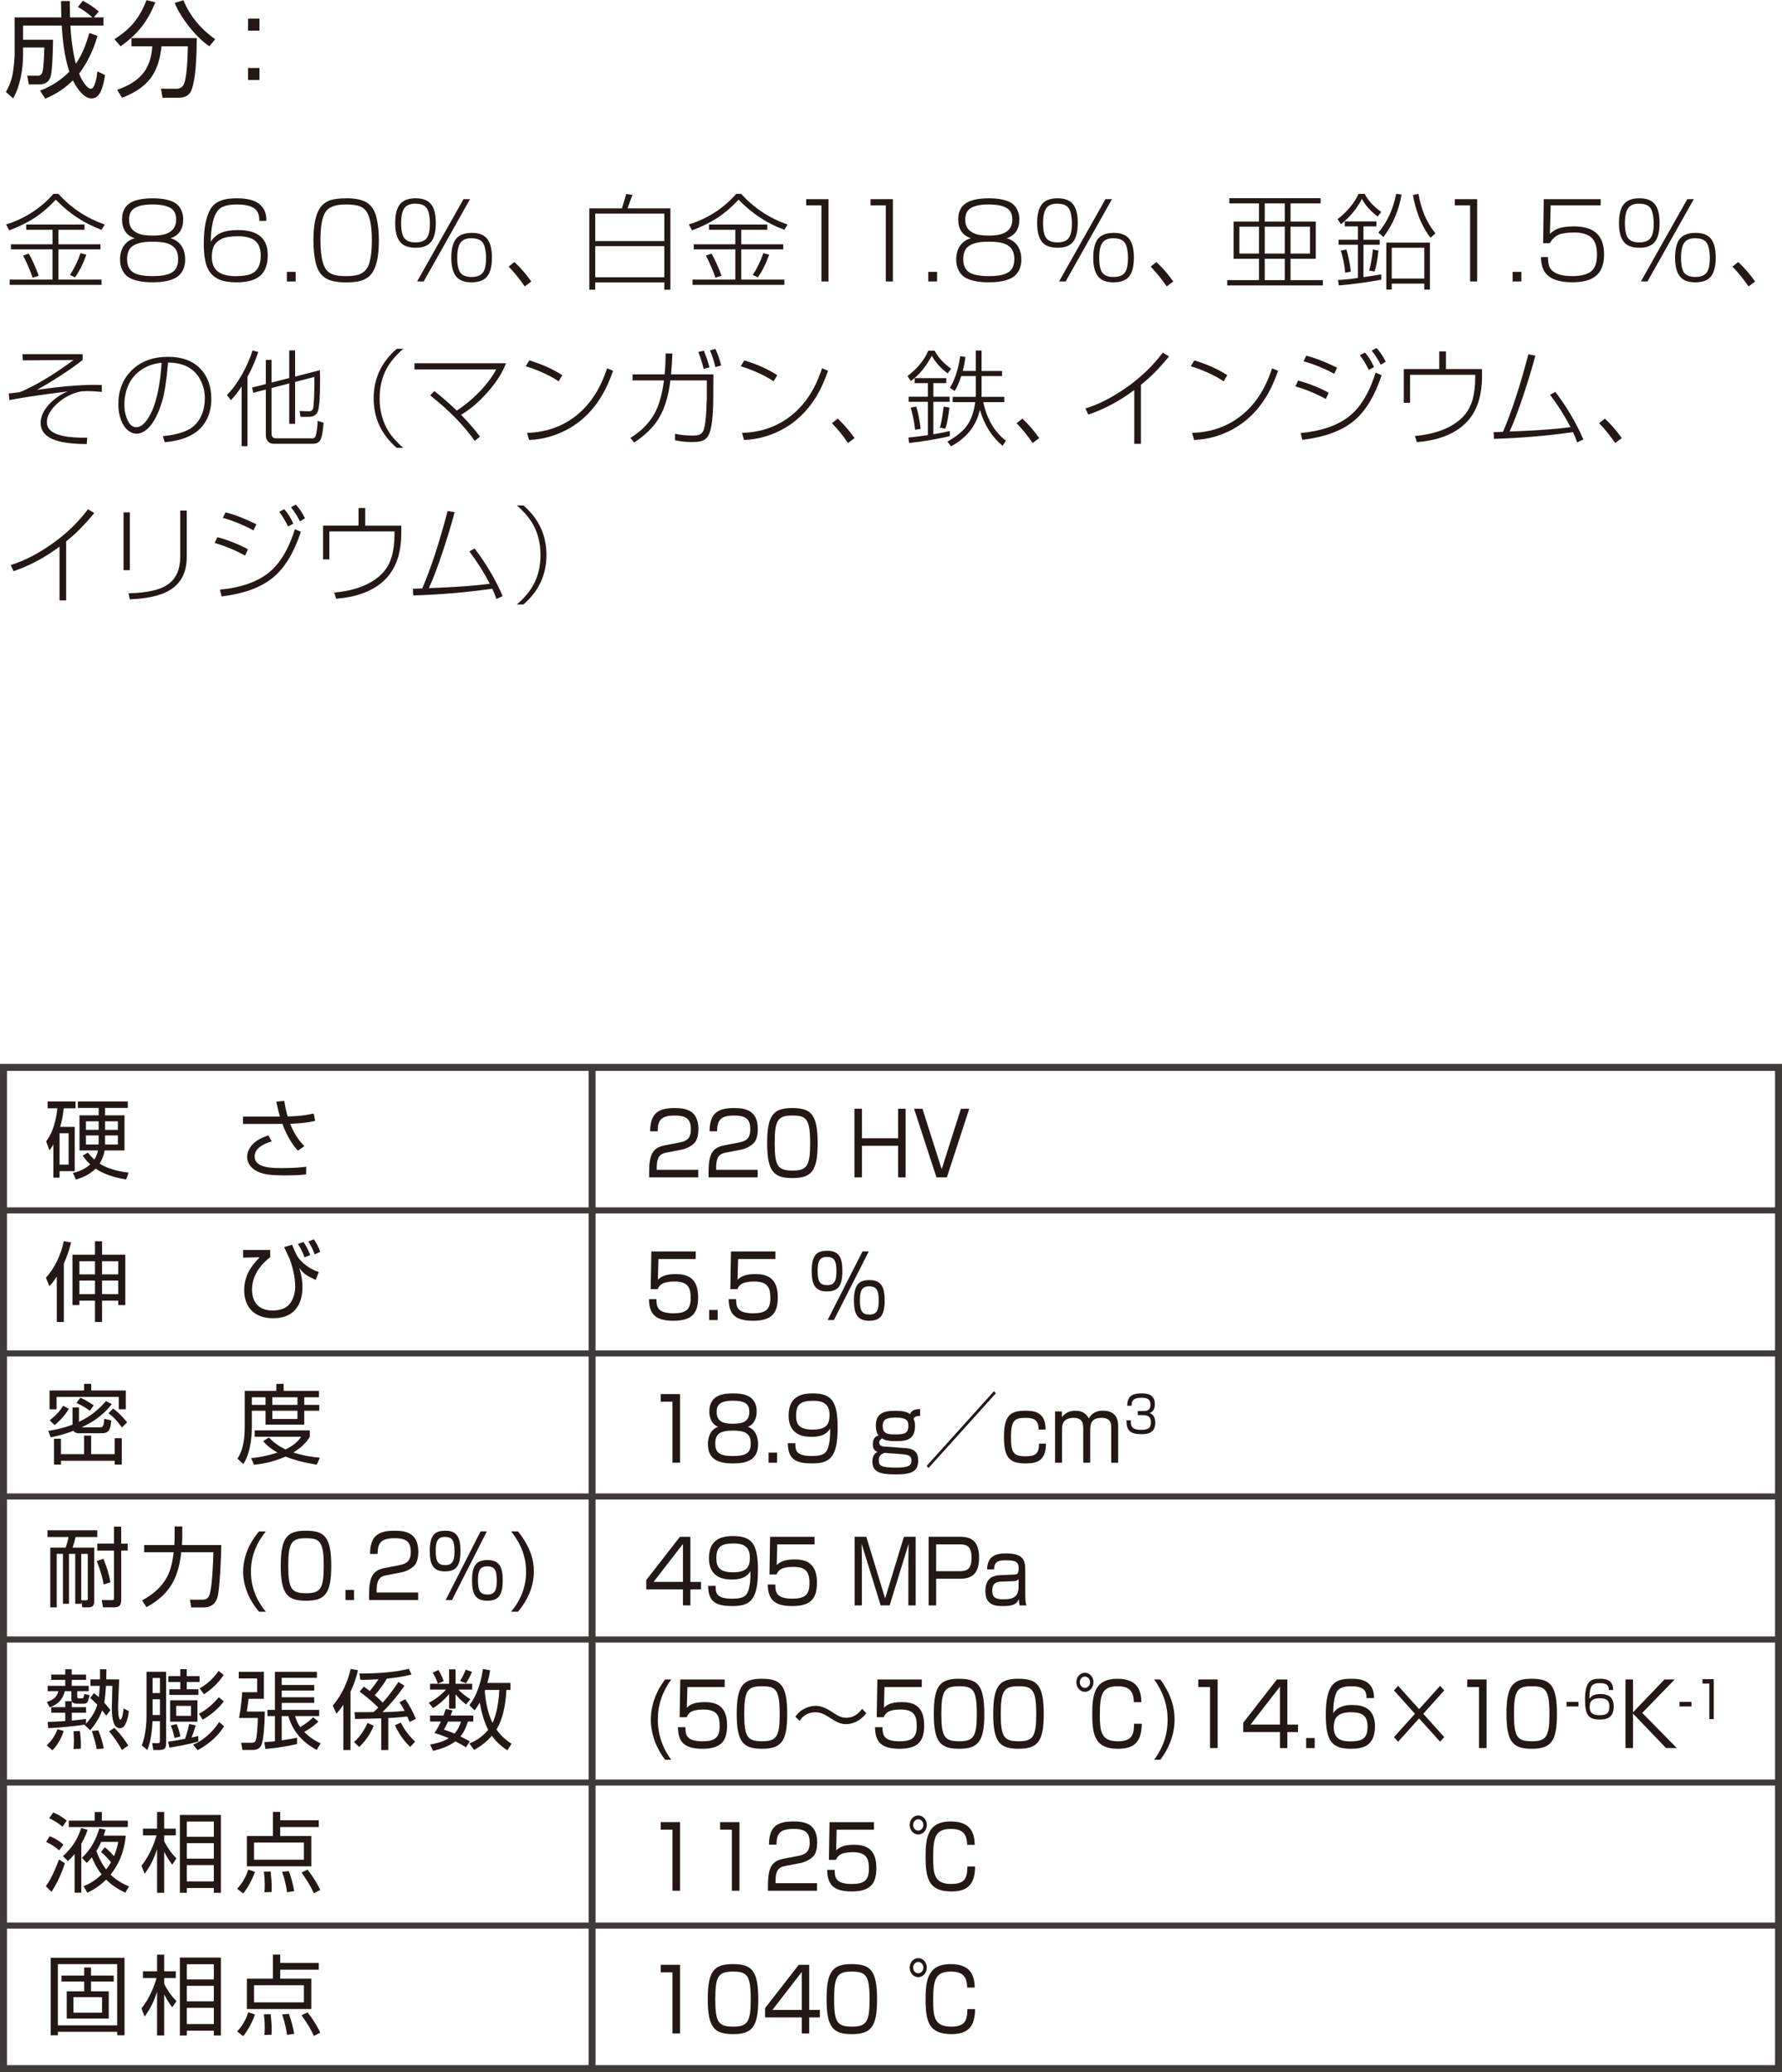 <?xml version="1.0" encoding="UTF-8"?><svg id="metal-ceramic_01.html_pro_04" xmlns="http://www.w3.org/2000/svg" viewBox="0 0 102.447 119.1"><defs><style>.cls-1{stroke-width:.35px;}.cls-1,.cls-2{fill:none;stroke:#3e3a39;}.cls-2{stroke-width:.4px;}.cls-3{fill:#231815;}</style></defs><path class="cls-3" d="m38.376,66.231c-.337.065-.621.136-.621.886v.115h2.386v.436h-2.822v-.285c0-1.071.22-1.427.922-1.562l.811-.155c.418-.08.666-.23.666-.761,0-.535-.207-.791-.909-.791-.783,0-.995.24-.999.906h-.433c.009-.971.396-1.337,1.391-1.337.572,0,1.382.07,1.382,1.201,0,.19-.022.591-.225.801-.167.176-.437.331-.747.391l-.801.155Z"/><path class="cls-3" d="m41.792,66.231c-.338.065-.621.136-.621.886v.115h2.386v.436h-2.823v-.285c0-1.071.221-1.427.923-1.562l.811-.155c.418-.08.666-.23.666-.761,0-.535-.207-.791-.909-.791-.783,0-.995.24-1,.906h-.432c.009-.971.396-1.337,1.391-1.337.572,0,1.382.07,1.382,1.201,0,.19-.022.591-.225.801-.167.176-.437.331-.747.391l-.801.155Z"/><path class="cls-3" d="m45.558,63.683c1.084,0,1.449.381,1.449,2.037,0,1.587-.36,1.987-1.449,1.987-1.071,0-1.454-.37-1.454-2.012,0-1.632.374-2.013,1.454-2.013Zm-1.022,2.022c0,1.347.198,1.571,1.04,1.571.81,0,.999-.27.999-1.557,0-1.401-.211-1.606-1.021-1.606-.833,0-1.018.256-1.018,1.592Z"/><path class="cls-3" d="m51.633,65.851h-2.08v1.816h-.432v-3.943h.432v1.696h2.08v-1.696h.432v3.943h-.432v-1.816Z"/><path class="cls-3" d="m54.437,67.668h-.599l-1.288-3.943h.481l1.107,3.473,1.103-3.473h.481l-1.287,3.943Z"/><path class="cls-3" d="m39.997,71.924v.436h-2.143l-.032,1.191c.126-.12.338-.325,1.018-.325.644,0,1.296.185,1.296,1.331,0,.841-.279,1.352-1.418,1.352-1.107,0-1.391-.445-1.409-1.241h.432c.004.396.009.811.981.811.684,0,.986-.19.986-.871,0-.535-.099-.956-.923-.956-.729,0-.873.216-.972.44h-.405l.036-2.167h2.552Z"/><path class="cls-3" d="m41.26,75.287v.581h-.491v-.581h.491Z"/><path class="cls-3" d="m44.577,71.924v.436h-2.143l-.031,1.191c.126-.12.337-.325,1.017-.325.644,0,1.296.185,1.296,1.331,0,.841-.279,1.352-1.418,1.352-1.107,0-1.391-.445-1.409-1.241h.432c.004.396.009.811.981.811.684,0,.985-.19.985-.871,0-.535-.099-.956-.922-.956-.729,0-.874.216-.973.44h-.405l.036-2.167h2.552Z"/><path class="cls-3" d="m47.569,71.884c.702,0,.859.456.859,1.166,0,.972-.333,1.172-.904,1.172-.703,0-.86-.466-.86-1.172,0-.961.329-1.166.905-1.166Zm-.041.355c-.455,0-.522.346-.522.811,0,.626.144.812.558.812.459,0,.522-.341.522-.812,0-.62-.144-.811-.558-.811Zm2.417-.315l-2.003,3.944h-.365l2.008-3.944h.36Zm.054,1.646c.702,0,.86.461.86,1.172,0,.966-.333,1.166-.905,1.166-.702,0-.86-.461-.86-1.166,0-.961.329-1.172.905-1.172Zm-.041.36c-.455,0-.522.341-.522.812,0,.625.144.811.559.811.459,0,.522-.346.522-.811,0-.626-.144-.812-.558-.812Z"/><path class="cls-3" d="m39.096,80.124v3.944h-.437v-3.509h-.675v-.436h1.112Z"/><path class="cls-3" d="m43.583,83.002c0,.921-.671,1.106-1.44,1.106-.837,0-1.445-.226-1.445-1.111,0-.101,0-.801.589-.991-.36-.135-.508-.516-.508-.876,0-1.001.877-1.046,1.364-1.046.5,0,1.359.055,1.359,1.046,0,.36-.148.741-.509.876.576.186.59.851.59.996Zm-.423-.05c0-.591-.364-.731-1.017-.731-.738,0-1.022.186-1.022.741,0,.525.239.721,1.022.721.81,0,1.017-.221,1.017-.73Zm-1.958-1.787c0,.636.563.661.968.661.536,0,.909-.131.909-.681,0-.426-.211-.641-.936-.641-.801,0-.941.27-.941.66Z"/><path class="cls-3" d="m44.676,83.487v.581h-.491v-.581h.491Z"/><path class="cls-3" d="m45.724,82.947c0,.375,0,.735.945.735.644,0,.824-.146.936-.476.09-.266.131-.65.117-1.101-.13.2-.337.475-1.071.475-.319,0-1.314-.02-1.314-1.226,0-1.182.869-1.271,1.387-1.271,1.107,0,1.431.466,1.431,1.987,0,1.727-.477,2.037-1.472,2.037-.937,0-1.382-.235-1.391-1.161h.432Zm1.967-1.642c0-.791-.653-.796-.945-.796-.725,0-.981.205-.981.855,0,.525.211.801.963.801.837,0,.963-.365.963-.86Z"/><path class="cls-3" d="m52.898,81.375c-.248.011-.311.04-.378.176.049.095.085.165.085.39,0,.767-.441.887-1.08.887-.608,0-.752-.11-.815-.16-.081.06-.162.12-.162.24,0,.165.126.215.252.225l1.269.096c.567.04.716.31.716.715,0,.626-.374.796-1.296.796-.869,0-1.337-.13-1.337-.73,0-.396.198-.516.292-.57-.104-.04-.266-.105-.266-.45,0-.096.022-.421.329-.486-.153-.194-.153-.485-.153-.575,0-.671.41-.846,1.107-.846.297,0,.675.025.851.195.059-.125.14-.29.585-.296v.396Zm-2.021,2.127c-.072-.005-.225.096-.248.12-.094.101-.108.206-.108.301,0,.311.117.426,1,.426.738,0,.877-.131.877-.406,0-.27-.157-.34-.585-.37l-.937-.07Zm-.13-1.556c0,.445.238.495.751.495.549,0,.725-.09.725-.511,0-.335-.185-.455-.743-.455-.473,0-.734.08-.734.471Z"/><path class="cls-3" d="m57.25,80.079l-3.871,4.294-.108-.12,3.871-4.294.108.12Z"/><path class="cls-3" d="m59.711,82.161c0-.615-.355-.671-.747-.671-.604,0-.842.101-.842,1.121,0,.836.13,1.086.806,1.086.522,0,.806-.069.806-.726h.401c-.018.986-.509,1.137-1.162,1.137-.923,0-1.256-.311-1.256-1.517,0-1.217.347-1.512,1.22-1.512.392,0,1.184,0,1.175,1.081h-.4Z"/><path class="cls-3" d="m61.042,81.12l.009.325c.185-.23.414-.365.77-.365.378,0,.621.146.779.445.153-.315.468-.45.796-.45.887,0,.887.681.887.921v2.072h-.4v-1.978c0-.271-.014-.601-.554-.601-.432,0-.653.176-.653.666v1.912h-.4v-1.912c0-.285,0-.666-.554-.666-.374,0-.666.146-.666.636v1.942h-.401v-2.948h.387Z"/><path class="cls-3" d="m65.012,81.631c-.005.271-.011.545.58.545.328,0,.572-.044.572-.423,0-.148-.008-.42-.443-.42h-.31v-.235h.312c.158,0,.417,0,.417-.37,0-.318-.191-.394-.506-.394-.536,0-.578.216-.58.46h-.252c.018-.475.189-.711.824-.711.223,0,.767,0,.767.618,0,.414-.233.483-.307.507.082.032.331.125.331.551,0,.642-.509.668-.792.668-.661,0-.866-.219-.866-.796h.255Z"/><path class="cls-3" d="m39.691,88.324v2.593h.612v.43h-.612v.921h-.428v-.921h-2.111v-.535l1.936-2.487h.603Zm-.428.41l-1.688,2.183h1.688v-2.183Z"/><path class="cls-3" d="m41.143,91.146c0,.376,0,.736.945.736.644,0,.824-.146.937-.476.09-.266.13-.65.117-1.102-.131.2-.338.476-1.072.476-.319,0-1.314-.02-1.314-1.226,0-1.182.869-1.271,1.386-1.271,1.107,0,1.432.466,1.432,1.987,0,1.727-.478,2.036-1.472,2.036-.937,0-1.382-.234-1.391-1.161h.432Zm1.967-1.642c0-.79-.653-.795-.945-.795-.725,0-.981.205-.981.855,0,.525.212.801.963.801.837,0,.963-.365.963-.861Z"/><path class="cls-3" d="m46.827,88.324v.436h-2.143l-.031,1.191c.126-.12.337-.326,1.017-.326.644,0,1.296.186,1.296,1.332,0,.841-.279,1.351-1.418,1.351-1.107,0-1.391-.445-1.409-1.241h.432c.004.396.009.812.981.812.684,0,.985-.19.985-.871,0-.535-.099-.956-.922-.956-.729,0-.874.215-.973.44h-.405l.036-2.167h2.552Z"/><path class="cls-3" d="m51.147,92.267h-.518l-1.094-3.538c.004.135.014.826.014.986v2.552h-.415v-3.943h.671l1.081,3.543,1.08-3.543h.675v3.943h-.418v-2.552c0-.165.009-.856.013-.986l-1.089,3.538Z"/><path class="cls-3" d="m55.219,88.324c.716,0,1.067.351,1.067,1.196,0,.936-.414,1.216-1.103,1.216h-1.364v1.531h-.432v-3.943h1.832Zm-1.4.436v1.541h1.342c.392,0,.693-.08.693-.771,0-.681-.288-.771-.693-.771h-1.342Z"/><path class="cls-3" d="m58.941,91.673c0,.385.05.535.072.595h-.392c-.041-.16-.045-.265-.045-.36-.117.246-.27.4-.918.4-.446,0-1.008-.055-1.008-.86,0-.255.045-.581.311-.771.108-.08.342-.136.441-.141l.892-.04c.139-.005.27-.01.27-.34,0-.351-.117-.48-.716-.48-.418,0-.693.04-.698.525h-.4c.009-.761.49-.921,1.08-.921.968,0,1.112.365,1.112.951v1.441Zm-.382-.916c-.05.075-.167.109-.248.115l-.779.029c-.478.021-.486.341-.486.541,0,.405.248.476.675.476.549,0,.837-.171.837-.726v-.436Z"/><path class="cls-3" d="m38.592,96.524c-.275.385-.774,1.146-.774,2.307,0,1.267.594,2.062.774,2.308h-.356c-.495-.65-.819-1.451-.819-2.303,0-1.206.622-2.047.819-2.312h.356Z"/><path class="cls-3" d="m41.662,96.524v.436h-2.143l-.032,1.19c.126-.12.337-.325,1.017-.325.644,0,1.296.186,1.296,1.331,0,.841-.279,1.352-1.417,1.352-1.107,0-1.391-.445-1.409-1.241h.432c.004.396.009.811.981.811.684,0,.986-.189.986-.87,0-.536-.099-.956-.923-.956-.729,0-.874.215-.972.44h-.405l.036-2.167h2.552Z"/><path class="cls-3" d="m43.808,96.484c1.085,0,1.449.38,1.449,2.037,0,1.586-.36,1.986-1.449,1.986-1.071,0-1.454-.37-1.454-2.012,0-1.632.374-2.012,1.454-2.012Zm-1.022,2.021c0,1.347.198,1.571,1.04,1.571.81,0,.999-.27.999-1.556,0-1.401-.211-1.607-1.021-1.607-.833,0-1.018.256-1.018,1.592Z"/><path class="cls-3" d="m49.802,98.456c-.378.525-.891.636-1.148.636-.378,0-.594-.141-1.031-.421-.355-.229-.562-.26-.756-.26-.18,0-.594.035-.9.49l-.243-.235c.094-.125.203-.271.392-.391.203-.125.477-.234.77-.234.311,0,.59.114.981.37.266.175.481.315.783.315.522,0,.81-.376.914-.511l.239.24Z"/><path class="cls-3" d="m52.992,96.524v.436h-2.143l-.031,1.19c.126-.12.337-.325,1.017-.325.644,0,1.296.186,1.296,1.331,0,.841-.279,1.352-1.418,1.352-1.107,0-1.391-.445-1.409-1.241h.432c.004.396.009.811.981.811.685,0,.986-.189.986-.87,0-.536-.099-.956-.923-.956-.729,0-.873.215-.972.44h-.405l.036-2.167h2.552Z"/><path class="cls-3" d="m55.138,96.484c1.085,0,1.45.38,1.45,2.037,0,1.586-.36,1.986-1.45,1.986-1.071,0-1.454-.37-1.454-2.012,0-1.632.374-2.012,1.454-2.012Zm-1.021,2.021c0,1.347.198,1.571,1.04,1.571.811,0,1-.27,1-1.556,0-1.401-.211-1.607-1.022-1.607-.833,0-1.017.256-1.017,1.592Z"/><path class="cls-3" d="m58.554,96.484c1.085,0,1.45.38,1.45,2.037,0,1.586-.36,1.986-1.45,1.986-1.071,0-1.454-.37-1.454-2.012,0-1.632.374-2.012,1.454-2.012Zm-1.021,2.021c0,1.347.198,1.571,1.04,1.571.81,0,1-.27,1-1.556,0-1.401-.212-1.607-1.022-1.607-.833,0-1.017.256-1.017,1.592Z"/><path class="cls-3" d="m62.865,96.684c0,.305-.221.55-.495.55-.271,0-.491-.245-.491-.55s.22-.546.491-.546.495.24.495.546Zm-.788,0c0,.18.131.325.293.325s.297-.146.297-.325c0-.181-.135-.325-.297-.325-.158,0-.293.145-.293.325Zm3.106,1.146c-.009-.641-.27-.916-.94-.916-.892,0-1.013.486-1.013,1.647,0,.9.045,1.516,1.026,1.516.765,0,.937-.3.941-1.006h.441c-.004.937-.346,1.437-1.346,1.437-1.274,0-1.499-.676-1.499-1.977,0-1.102.113-2.047,1.44-2.047,1.229,0,1.369.75,1.386,1.346h-.437Z"/><path class="cls-3" d="m66.708,96.524c.625.87.819,1.602.819,2.307,0,.852-.324,1.657-.819,2.308h-.356c.504-.681.774-1.432.774-2.308,0-1.156-.504-1.922-.774-2.307h.356Z"/><path class="cls-3" d="m70.002,96.524v3.943h-.437v-3.508h-.675v-.436h1.112Z"/><path class="cls-3" d="m74.011,96.524v2.592h.612v.431h-.612v.921h-.427v-.921h-2.111v-.535l1.936-2.487h.603Zm-.427.41l-1.688,2.182h1.688v-2.182Z"/><path class="cls-3" d="m75.582,99.888v.58h-.491v-.58h.491Z"/><path class="cls-3" d="m78.561,97.595c.004-.36-.095-.681-.878-.681-.243,0-.662.016-.833.326-.157.285-.207.801-.202,1.226.292-.465.873-.476,1.089-.476.626,0,1.31.186,1.31,1.231,0,1.161-.743,1.286-1.382,1.286-1.094,0-1.445-.436-1.445-1.957,0-1.882.599-2.066,1.477-2.066.351,0,1.31,0,1.296,1.11h-.432Zm-1.882,1.692c0,.735.558.796.963.796.756,0,.977-.23.977-.866,0-.73-.468-.806-.972-.806-.914,0-.968.505-.968.876Z"/><path class="cls-3" d="m82.791,96.889l.239.265-1.207,1.342,1.207,1.341-.239.266-1.207-1.341-1.206,1.341-.239-.266,1.207-1.341-1.207-1.342.239-.265,1.206,1.341,1.207-1.341Z"/><path class="cls-3" d="m85.464,96.524v3.943h-.437v-3.508h-.675v-.436h1.112Z"/><path class="cls-3" d="m88.06,96.484c1.084,0,1.449.38,1.449,2.037,0,1.586-.36,1.986-1.449,1.986-1.071,0-1.454-.37-1.454-2.012,0-1.632.374-2.012,1.454-2.012Zm-1.022,2.021c0,1.347.198,1.571,1.04,1.571.81,0,.999-.27.999-1.556,0-1.401-.211-1.607-1.022-1.607-.833,0-1.017.256-1.017,1.592Z"/><path class="cls-3" d="m90.746,97.812v.265h-.685v-.265h.685Z"/><path class="cls-3" d="m92.488,97.13c.003-.21-.055-.396-.512-.396-.142,0-.386.009-.485.189-.092.166-.121.467-.118.714.17-.271.509-.276.635-.276.365,0,.764.107.764.717,0,.677-.433.749-.806.749-.638,0-.843-.254-.843-1.14,0-1.096.349-1.203.861-1.203.205,0,.764,0,.756.646h-.252Zm-1.097.985c0,.429.325.463.562.463.441,0,.569-.134.569-.504,0-.426-.273-.469-.567-.469-.533,0-.564.294-.564.51Z"/><path class="cls-3" d="m95.69,96.524h.59l-1.868,1.922,1.99,2.021h-.622l-1.899-1.981v1.981h-.432v-3.943h.432v1.887l1.81-1.887Z"/><path class="cls-3" d="m97.241,97.812v.265h-.685v-.265h.685Z"/><path class="cls-3" d="m98.524,96.507v2.296h-.254v-2.043h-.394v-.253h.648Z"/><path class="cls-3" d="m39.096,104.724v3.943h-.437v-3.509h-.675v-.435h1.112Z"/><path class="cls-3" d="m42.512,104.724v3.943h-.437v-3.509h-.675v-.435h1.112Z"/><path class="cls-3" d="m45.207,107.231c-.338.065-.622.136-.622.886v.115h2.386v.436h-2.822v-.285c0-1.071.221-1.427.923-1.562l.81-.155c.419-.08.667-.23.667-.761,0-.535-.207-.791-.909-.791-.783,0-.995.24-1,.906h-.432c.009-.971.396-1.337,1.391-1.337.571,0,1.382.07,1.382,1.201,0,.19-.022.591-.225.801-.167.176-.437.331-.747.391l-.801.155Z"/><path class="cls-3" d="m50.243,104.724v.435h-2.143l-.031,1.191c.126-.12.337-.325,1.017-.325.644,0,1.296.186,1.296,1.331,0,.841-.279,1.352-1.418,1.352-1.107,0-1.391-.445-1.409-1.241h.432c.004.396.009.811.981.811.685,0,.986-.189.986-.871,0-.535-.099-.955-.923-.955-.729,0-.873.215-.972.44h-.405l.036-2.167h2.552Z"/><path class="cls-3" d="m53.284,104.885c0,.305-.221.55-.495.55-.27,0-.491-.245-.491-.55s.221-.546.491-.546.495.24.495.546Zm-.788,0c0,.18.13.325.292.325s.297-.146.297-.325c0-.181-.135-.326-.297-.326-.158,0-.292.146-.292.326Zm3.106,1.146c-.009-.641-.271-.916-.941-.916-.891,0-1.013.485-1.013,1.646,0,.901.045,1.517,1.026,1.517.766,0,.937-.3.941-1.006h.441c-.005.936-.347,1.437-1.346,1.437-1.274,0-1.499-.676-1.499-1.977,0-1.102.113-2.048,1.44-2.048,1.229,0,1.369.751,1.387,1.347h-.437Z"/><path class="cls-3" d="m39.096,112.924v3.944h-.437v-3.509h-.675v-.436h1.112Z"/><path class="cls-3" d="m42.143,112.884c1.085,0,1.449.381,1.449,2.037,0,1.587-.36,1.987-1.449,1.987-1.071,0-1.454-.37-1.454-2.012,0-1.632.374-2.013,1.454-2.013Zm-1.022,2.022c0,1.346.198,1.571,1.04,1.571.81,0,.999-.271.999-1.557,0-1.401-.211-1.606-1.021-1.606-.833,0-1.018.255-1.018,1.592Z"/><path class="cls-3" d="m46.522,112.924v2.593h.612v.431h-.612v.921h-.428v-.921h-2.111v-.536l1.936-2.487h.604Zm-.428.411l-1.688,2.182h1.688v-2.182Z"/><path class="cls-3" d="m48.974,112.884c1.084,0,1.449.381,1.449,2.037,0,1.587-.36,1.987-1.449,1.987-1.071,0-1.454-.37-1.454-2.012,0-1.632.374-2.013,1.454-2.013Zm-1.022,2.022c0,1.346.198,1.571,1.04,1.571.811,0,1-.271,1-1.557,0-1.401-.211-1.606-1.022-1.606-.833,0-1.017.255-1.017,1.592Z"/><path class="cls-3" d="m53.284,113.084c0,.306-.221.551-.495.551-.27,0-.491-.245-.491-.551s.221-.545.491-.545.495.24.495.545Zm-.788,0c0,.181.13.325.292.325s.297-.145.297-.325c0-.18-.135-.325-.297-.325-.158,0-.292.146-.292.325Zm3.106,1.146c-.009-.641-.271-.916-.941-.916-.891,0-1.013.485-1.013,1.646,0,.901.045,1.517,1.026,1.517.766,0,.937-.3.941-1.006h.441c-.005.936-.347,1.437-1.346,1.437-1.274,0-1.499-.676-1.499-1.978,0-1.101.113-2.047,1.44-2.047,1.229,0,1.369.751,1.387,1.347h-.437Z"/><line class="cls-2" x1="34.039" y1="118.825" x2="34.039" y2="61.347"/><line class="cls-1" x1=".2" y1="69.567" x2="102.247" y2="69.567"/><line class="cls-1" x1=".2" y1="77.787" x2="102.247" y2="77.787"/><line class="cls-1" x1=".2" y1="110.669" x2="102.247" y2="110.669"/><line class="cls-1" x1=".2" y1="86.008" x2="102.073" y2="86.008"/><line class="cls-1" x1=".2" y1="94.228" x2="102.073" y2="94.228"/><line class="cls-1" x1=".2" y1="102.449" x2="102.073" y2="102.449"/><rect class="cls-2" x=".2" y="61.347" width="102.047" height="57.543"/><path class="cls-3" d="m4.295,64.766v2.543h-.871v.375h-.355v-1.911c-.095.17-.155.245-.226.335l-.19-.506c.185-.265.516-.74.646-1.906h-.561v-.391h1.607v.391h-.681c-.055.51-.13.811-.206,1.07h.836Zm-.35.366h-.521v1.802h.521v-1.802Zm3.308,2.657c-.265-.045-1.101-.175-1.757-.626-.416.426-.966.581-1.131.631l-.175-.38c.195-.046.63-.155,1.001-.496-.226-.205-.351-.375-.44-.505l.3-.166c.14.171.235.271.375.396.125-.205.18-.38.205-.521h-1.061v-2.021h1.101v-.426h-1.196v-.37h2.873v.37h-1.307v.426h1.116v2.021h-1.146c-.06.376-.2.616-.286.751.586.391,1.447.495,1.667.521l-.14.396Zm-1.582-3.344h-.731v.491h.731v-.491Zm0,.812h-.731v.521h.726c.005-.075.005-.105.005-.165v-.355Zm.37-.32h.736v-.491h-.736v.491Zm0,.841h.736v-.521h-.736v.521Z"/><path class="cls-3" d="m16.341,63.27c.03.195.085.511.195.896.831-.015,1.276-.12,1.497-.17l.085.421c-.205.05-.616.145-1.437.17.271.706.666,1.131.816,1.291l-.375.256c-.15-.176-.565-.651-.886-1.542-.08.005-.115.005-.431.005h-1.836v-.42h2.127c-.075-.251-.105-.365-.215-.861l.46-.045Zm-.721,2.327c-.536.165-.981.426-.981.866,0,.671.981.671,1.637.671.711,0,1.111-.051,1.331-.08l-.01.445c-.41.045-.846.055-1.271.055-1.016,0-1.331-.12-1.591-.26-.235-.126-.525-.391-.525-.801s.28-.951,1.221-1.236l.19.34Z"/><path class="cls-3" d="m3.67,75.98h-.405v-2.613c-.206.32-.346.471-.426.551l-.2-.485c.516-.556.886-1.371,1.026-2.097l.42.069c-.055.24-.16.651-.415,1.212v3.363Zm2.197-4.64v.771h1.336v2.897h-.405v-.255h-.931v1.227h-.406v-1.227h-.896v.255h-.4v-2.897h1.296v-.771h.406Zm-.406,1.146h-.896v.756h.896v-.756Zm0,1.111h-.896v.781h.896v-.781Zm1.336-1.111h-.931v.756h.931v-.756Zm0,1.111h-.931v.781h.931v-.781Z"/><path class="cls-3" d="m15.535,71.841v.411c-.896.71-1.046,1.406-1.046,1.871,0,.601.29,1.196,1.181,1.196.375,0,.75-.095.976-.37.25-.306.326-.726.326-.991,0-.596-.18-1.236-.32-1.602-.025-.06-.21-.455-.315-.681l.46-.135c.22.54.28.686.5.916.405.43.851.59,1.031.65l-.18.455c-.536-.255-.631-.305-.946-.681.06.186.186.551.186,1.097,0,.62-.195,1.786-1.692,1.786-1.191,0-1.657-.761-1.657-1.602,0-.836.38-1.381.891-1.901l-.951.02v-.44h1.557Zm1.972.416c-.155-.421-.306-.651-.381-.761l.315-.115c.135.185.245.37.396.751l-.33.125Zm.58-.165c-.085-.256-.205-.506-.36-.741l.315-.125c.15.2.291.49.365.726l-.32.141Z"/><path class="cls-3" d="m6.427,80.696c-.616.791-1.247,1.097-1.737,1.337h1.081c.18,0,.195-.171.225-.491l.4.096c-.035.436-.09.735-.525.735h-1.341c-.195,0-.271-.085-.311-.14-.55.215-1.021.32-1.306.375l-.14-.37c.355-.056.831-.146,1.396-.36v-.986h.37v.826c.326-.16.906-.445,1.552-1.191l.335.17Zm-1.182-1.161v.381h1.987v1.081h-.405v-.711h-3.574v.711h-.405v-1.081h1.987v-.381h.41Zm-2.387,2.098c.375-.301.601-.556.771-.841l.33.175c-.23.38-.436.605-.811.94l-.291-.274Zm4.144,2.542h-.41v-.22h-3.088v.22h-.4v-1.486h.4v.886h1.331v-1.066h.405v1.066h1.352v-.916h.41v1.517Zm-1.842-3.093c-.145-.115-.34-.256-.766-.45l.225-.301c.275.115.44.221.771.44l-.23.311Zm1.852.966c-.085-.125-.366-.521-.776-.826l.271-.27c.275.205.515.445.801.79l-.295.306Z"/><path class="cls-3" d="m15.885,79.935v-.4h.421v.4h2.032v.37h-.846v.436h.861v.341h-.861v.796h-2.227v-.796h-.786v.876c0,.3-.005,1.441-.49,2.187l-.34-.31c.355-.531.42-1.196.42-1.897v-2.002h1.816Zm2.322,4.244c-.245-.04-1.031-.16-1.787-.465-.831.365-1.521.44-1.817.47l-.165-.38c.266-.03.761-.08,1.517-.32-.53-.296-.741-.556-.826-.661l.33-.205c.14.146.416.426.956.686.605-.29.816-.605.901-.73h-2.673v-.365h3.168v.365c-.09.15-.331.535-.946.906.675.215,1.236.27,1.526.3l-.186.4Zm-2.942-3.874h-.786v.436h.786v-.436Zm1.836,0h-1.446v.436h1.446v-.436Zm0,.776h-1.446v.471h1.446v-.471Z"/><path class="cls-3" d="m4.671,92.175h-.346v-2.868h-.36v2.868h-.345v-2.868h-.36v3.073h-.37v-3.434h.881c.065-.17.14-.435.17-.61h-1.211v-.385h2.863v.385h-1.246c-.061.25-.09.37-.175.61h1.246v3.073c0,.29-.125.36-.335.36h-.35l-.06-.345v.14Zm0-.205l.27.005c.105,0,.105-.05.105-.115v-2.553h-.375v2.663Zm1.286-.906c-.065-.396-.155-.721-.391-1.346l.381-.131c.205.516.31.852.405,1.352l-.396.125Zm1.011-2.347h.375v.4h-.375v2.843c0,.3-.105.42-.42.42h-.626l-.075-.42.566.005c.145,0,.14-.03.14-.136v-2.712h-.961v-.4h.961v-.977h.415v.977Z"/><path class="cls-3" d="m10.04,87.73h.44v.565c0,.115-.005.261-.02.506h2.262c0,.516-.085,2.502-.215,2.978-.14.525-.555.605-.761.605h-.755l-.07-.445h.721c.275,0,.366-.165.406-.29.15-.45.21-1.896.22-2.438h-1.847c-.15,1.246-.476,2.327-1.997,3.158l-.255-.386c1.481-.815,1.696-1.786,1.816-2.772h-1.696v-.41h1.731c.01-.115.02-.28.02-.525v-.546Z"/><path class="cls-3" d="m15.285,88.015c-.305.386-.86,1.146-.86,2.308,0,1.266.66,2.062.86,2.307h-.395c-.551-.65-.911-1.451-.911-2.302,0-1.206.691-2.047.911-2.312h.395Z"/><path class="cls-3" d="m17.594,87.975c1.085,0,1.45.381,1.45,2.037,0,1.587-.36,1.987-1.45,1.987-1.071,0-1.454-.371-1.454-2.013,0-1.631.374-2.012,1.454-2.012Zm-1.022,2.022c0,1.346.198,1.571,1.04,1.571.81,0,1-.271,1-1.557,0-1.401-.212-1.606-1.022-1.606-.833,0-1.018.255-1.018,1.592Z"/><path class="cls-3" d="m20.352,91.379v.581h-.491v-.581h.491Z"/><path class="cls-3" d="m22.274,90.523c-.337.064-.621.135-.621.886v.115h2.386v.436h-2.822v-.285c0-1.071.22-1.427.923-1.562l.81-.155c.418-.08.666-.23.666-.761,0-.536-.207-.791-.909-.791-.783,0-.995.24-1,.906h-.432c.009-.972.396-1.337,1.391-1.337.572,0,1.382.07,1.382,1.201,0,.19-.022.591-.225.801-.167.176-.437.33-.747.391l-.801.155Z"/><path class="cls-3" d="m25.612,87.975c.703,0,.86.456.86,1.166,0,.972-.333,1.172-.905,1.172-.702,0-.86-.466-.86-1.172,0-.961.329-1.166.905-1.166Zm-.041.355c-.455,0-.522.346-.522.811,0,.626.144.812.558.812.459,0,.522-.341.522-.812,0-.62-.144-.811-.559-.811Zm2.417-.315l-2.003,3.944h-.365l2.007-3.944h.36Zm.054,1.646c.702,0,.859.461.859,1.172,0,.966-.333,1.166-.905,1.166-.702,0-.859-.461-.859-1.166,0-.961.329-1.172.905-1.172Zm-.041.36c-.455,0-.522.341-.522.812,0,.625.144.811.558.811.459,0,.522-.346.522-.811,0-.626-.144-.812-.558-.812Z"/><path class="cls-3" d="m29.78,88.015c.696.871.911,1.602.911,2.308,0,.851-.36,1.656-.911,2.307h-.396c.561-.681.861-1.431.861-2.307,0-1.156-.561-1.922-.861-2.308h.396Z"/><path class="cls-3" d="m3.014,100.595l-.331-.285c.246-.23.451-.485.621-.926l.355.1c-.095.32-.295.761-.646,1.111Zm1.792-2.678h-.405c-.135,0-.24-.055-.275-.135v.335h.821v.32h-.821v.45c.456-.045.571-.055.821-.095l-.01.28c.445-.46.601-.916.656-1.096-.205-.216-.295-.291-.405-.381l.205-.285c.085.065.17.125.29.23.01-.096.035-.285.05-.646h-.531v-.376h.546c.005-.195.005-.28,0-.58h.37c-.005.345-.005.445-.01.58h.746c-.005.176-.06,1.262-.06,1.326-.005.07-.005.141-.005.216,0,.175,0,.775.14.775.101,0,.166-.535.175-.646l.305.155c-.035.295-.1.546-.185.721-.06.125-.15.26-.335.26-.34,0-.46-.46-.46-1.201,0-.125.025-1.035.03-1.23h-.365c-.025.38-.065.796-.1.961.14.155.245.295.355.43l-.24.32c-.09-.12-.146-.194-.235-.305-.205.565-.525.951-.686,1.141l-.32-.295.03-.03c-.32.061-1.406.181-2.127.205l-.03-.355c.326-.01.691-.029,1.011-.05v-.48h-.806v-.32h.806v-.34h.37c-.015-.035-.02-.091-.02-.131v-.45h-.375c-.145.576-.495.791-.866.931l-.17-.305c.44-.15.585-.325.666-.626h-.616v-.305h1.011v-.341h-.806v-.306h.806v-.305h.37v.305h.826v.306h-.826v.341h.976v.305h-.656v.315c0,.07.02.101.095.101h.18c.075,0,.08-.025.135-.251l.295.065c-.085.436-.146.49-.341.49Zm-.58,2.607c.01-.115.025-.305.025-.505,0-.101-.015-.4-.02-.521l.36-.011c.045.28.07.646.055,1.017l-.42.02Zm1.331,0c-.05-.3-.07-.37-.275-1.036l.371-.04c.125.286.255.721.315,1.047l-.41.029Zm1.451.056c-.17-.315-.45-.751-.74-1.071l.305-.205c.425.415.721.886.801,1.016l-.366.261Z"/><path class="cls-3" d="m9.55,96.08v4.049c0,.275-.01.451-.411.451h-.325l-.065-.4.31.005c.11,0,.135-.025.135-.155v-1.111h-.425c-.04.951-.205,1.422-.295,1.662l-.325-.271c.26-.626.275-1.481.275-1.742v-2.487h1.126Zm-.355.36h-.42v.866h.42v-.866Zm0,1.222h-.42v.905h.42v-.905Zm2.212,2.427c-.556.176-1.607.346-1.667.355l-.075-.345c.266-.035.716-.11.976-.165.045-.12.166-.521.235-.852l.375.08c-.065.235-.175.551-.235.701.195-.04.28-.061.38-.09l.01.314Zm-.671-4.158v.4h.736v.34h-.736v.415h.671v.326h-1.672v-.326h.631v-.415h-.686v-.34h.686v-.4h.37Zm.616,1.791v1.227h-1.572v-1.227h1.572Zm-1.321,2.167c-.04-.215-.09-.415-.21-.721l.335-.08c.085.186.18.501.215.711l-.34.09Zm.951-1.847h-.851v.571h.851v-.571Zm.115,2.228c.561-.221,1.126-.711,1.501-1.302l.285.246c-.23.36-.625.886-1.521,1.376l-.265-.32Zm.34-1.776c.456-.235.866-.606,1.141-.951l.285.24c-.275.391-.781.815-1.211,1.051l-.215-.34Zm.04-1.457c.25-.145.691-.425,1.091-1.006l.29.235c-.165.25-.476.676-1.131,1.111l-.25-.341Z"/><path class="cls-3" d="m15.17,96.085v1.552h-.881c-.02.176-.06.511-.1.73h1.036c-.01.821-.085,1.672-.19,1.912-.13.296-.391.296-.545.296h-.551l-.075-.411h.59c.155,0,.21-.05.245-.13.09-.226.125-1.196.125-1.296h-1.081c.095-.491.16-1.092.18-1.481h.861v-.791h-1.056v-.381h1.441Zm3.133,2.858c-.3.305-.746.561-.811.596.375.39.776.58.941.655l-.23.381c-.55-.306-1.306-.836-1.626-1.947h-.38v1.392c.485-.065.726-.115.881-.15v.36c-.541.135-1.156.23-1.822.29l-.06-.391c.16-.01.205-.015.61-.055v-1.446h-.43v-.355h.43v-2.188h2.413v.346h-2.022v.41h1.867v.32h-1.867v.386h1.867v.325h-1.867v.4h2.152v.355h-1.382c.04.15.095.351.295.636.371-.226.581-.405.741-.57l.3.25Z"/><path class="cls-3" d="m20.15,100.58h-.411v-2.607c-.175.274-.29.395-.396.515l-.215-.46c.561-.641.901-1.496,1.031-2.112l.416.075c-.04.2-.125.591-.425,1.241v3.349Zm.2-.461c.37-.311.635-.761.776-1.096l.36.16c-.08.19-.315.745-.836,1.221l-.3-.285Zm2.903-3.238c-.451.676-1.041,1.307-1.261,1.517.245,0,.656-.005,1.271-.07-.15-.27-.22-.38-.295-.5l.33-.165c.255.365.436.705.61,1.126l-.36.175c-.075-.175-.1-.229-.135-.31-.365.045-.896.074-1.091.09v1.837h-.405v-1.822c-.24.005-1.292.035-1.501.035l-.035-.391c.17.005.936,0,1.091-.005.045-.035.115-.095.275-.26-.23-.235-.625-.586-1.071-.916l.24-.285c.13.085.225.155.34.25.23-.266.385-.495.505-.676-.585.035-.856.035-1.041.035l-.06-.365c.986.005,2.107-.07,2.843-.275l.155.33c-.48.141-1.226.221-1.417.24-.14.245-.44.681-.696.951.266.23.391.36.456.431.411-.471.681-.856.906-1.191l.346.215Zm.33,3.519c-.375-.351-.681-.811-.876-1.241l.335-.16c.11.221.326.616.821,1.102l-.28.3Z"/><path class="cls-3" d="m24.723,97.106v-.335h1.096v-.831h.371v.831h.956v.335h-.796c.22.23.4.36.69.551l-.245.305c-.265-.21-.4-.34-.605-.585v.825h-.371v-.841c-.335.4-.61.611-.921.812l-.25-.311c.48-.235.866-.605.991-.756h-.916Zm1.292,1.196c-.06.17-.08.22-.11.295h1.306v.346h-.311c-.05.165-.165.535-.43.855.205.105.476.245.541.28l-.22.346c-.15-.09-.266-.165-.611-.346-.37.285-.826.436-1.281.551l-.175-.365c.17-.03.676-.115,1.076-.365-.485-.2-.67-.256-.826-.301.115-.165.215-.311.371-.655h-.621v-.346h.771c.07-.195.1-.285.13-.375l.39.08Zm-.846-1.542c-.02-.064-.12-.36-.295-.63l.335-.15c.165.275.245.495.3.646l-.34.135Zm.59,2.183c-.135.295-.175.36-.24.465.195.065.391.131.611.226.235-.26.325-.535.375-.69h-.746Zm.691-2.332c.08-.131.2-.326.325-.651l.36.131c-.16.37-.28.555-.345.65l-.34-.13Zm2.898.114v.4h-.235c-.015.301-.075,1.481-.571,2.277.331.466.696.706.871.816l-.246.38c-.23-.155-.565-.391-.891-.836-.391.451-.806.691-1.021.816l-.27-.376c.23-.095.67-.285,1.081-.785-.15-.271-.366-.846-.486-1.572-.135.246-.205.341-.295.456l-.3-.296c.165-.22.59-.795.78-2.087l.411.08c-.025.176-.055.365-.155.726h1.327Zm-1.452.4c-.005.016-.02.056-.025.075.055.721.23,1.396.445,1.822.105-.216.34-.831.391-1.897h-.811Z"/><path class="cls-3" d="m3.73,107.088c-.135.431-.406,1.097-.771,1.642l-.325-.325c.12-.16.37-.51.761-1.536l.335.22Zm-.331-.74c-.24-.215-.42-.335-.75-.485l.21-.33c.28.109.561.274.786.485l-.245.33Zm.195-1.356c-.311-.28-.646-.436-.771-.49l.24-.336c.36.155.62.341.775.471l-.245.355Zm1.441.17c-.05.155-.135.411-.36.806v2.813h-.385v-2.228c-.18.221-.265.301-.385.405l-.286-.28c.541-.495.826-.951,1.051-1.616l.365.1Zm.41-.525v-.495h.411v.495h1.492v.37h-3.394v-.37h1.491Zm1.787.866c-.115,1.046-.445,1.701-.876,2.237.396.385.796.565,1.066.681l-.22.36c-.415-.205-.781-.426-1.096-.756-.446.44-.851.646-1.086.756l-.215-.376c.215-.09.606-.255,1.036-.676-.21-.265-.385-.575-.561-.98-.125.15-.195.226-.29.32l-.28-.295c.521-.486.796-1.031,1.001-1.688l.355.07c-.03.115-.055.195-.105.346h1.271Zm-1.206.665c.105.086.255.2.53.511.155-.375.205-.625.24-.82h-.976c-.035.08-.14.3-.28.525.235.631.471.94.561,1.061.135-.17.21-.295.28-.415-.17-.21-.345-.396-.576-.591l.221-.271Z"/><path class="cls-3" d="m9.905,107.163c-.1-.12-.24-.3-.465-.735v2.357h-.41v-2.508c-.2.591-.385.971-.716,1.422l-.18-.471c.465-.575.741-1.302.866-1.742h-.781v-.39h.811v-.956h.41v.956h.666v.39h-.666v.336c.1.21.371.665.706.985l-.24.355Zm2.793,1.622h-.405v-.275h-1.552v.275h-.4v-4.475h2.357v4.475Zm-.405-4.094h-1.552v.875h1.552v-.875Zm0,1.241h-1.552v.891h1.552v-.891Zm0,1.261h-1.552v.936h1.552v-.936Z"/><path class="cls-3" d="m13.633,108.555c.29-.315.48-.62.641-1.106l.385.131c-.155.436-.39.886-.675,1.246l-.351-.271Zm4.694-3.549h-2.217v.516h1.787v1.742h-3.704v-1.742h1.497v-1.386h.42v.48h2.217v.39Zm-.855.892h-2.868v.985h2.868v-.985Zm-2.272,2.857c.01-.12.02-.23.02-.436,0-.34-.03-.591-.05-.745l.39-.011c.035.291.06.616.06.906,0,.115-.005.195-.01.275l-.411.01Zm1.301,0c-.08-.596-.21-.971-.285-1.176l.39-.04c.15.41.23.745.311,1.15l-.416.065Zm1.542.061c-.19-.436-.365-.691-.706-1.196l.345-.165c.331.435.5.695.731,1.166l-.371.195Z"/><path class="cls-3" d="m7.158,112.52v4.455h-.42v-.2h-3.408v.2h-.416v-4.455h4.244Zm-3.829.365v3.519h3.408v-3.519h-3.408Zm2.923,1.562v1.567h-2.417v-1.567h1.006v-.561h-1.306v-.345h1.306v-.461h.391v.461h1.306v.345h-1.306v.561h1.021Zm-2.032.336v.891h1.647v-.891h-1.647Z"/><path class="cls-3" d="m9.905,115.363c-.1-.12-.24-.3-.465-.735v2.357h-.41v-2.508c-.2.591-.385.971-.716,1.422l-.18-.471c.465-.575.741-1.302.866-1.742h-.781v-.39h.811v-.956h.41v.956h.666v.39h-.666v.336c.1.21.371.665.706.985l-.24.355Zm2.793,1.622h-.405v-.275h-1.552v.275h-.4v-4.475h2.357v4.475Zm-.405-4.094h-1.552v.875h1.552v-.875Zm0,1.241h-1.552v.891h1.552v-.891Zm0,1.261h-1.552v.936h1.552v-.936Z"/><path class="cls-3" d="m13.633,116.755c.29-.315.48-.62.641-1.106l.385.131c-.155.436-.39.886-.675,1.246l-.351-.271Zm4.694-3.549h-2.217v.516h1.787v1.742h-3.704v-1.742h1.497v-1.386h.42v.48h2.217v.39Zm-.855.892h-2.868v.985h2.868v-.985Zm-2.272,2.857c.01-.12.02-.23.02-.436,0-.34-.03-.591-.05-.745l.39-.011c.035.291.06.616.06.906,0,.115-.005.195-.01.275l-.411.01Zm1.301,0c-.08-.596-.21-.971-.285-1.176l.39-.04c.15.41.23.745.311,1.15l-.416.065Zm1.542.061c-.19-.436-.365-.691-.706-1.196l.345-.165c.331.435.5.695.731,1.166l-.371.195Z"/><path class="cls-3" d="m4.763.041c.396.216.636.384.917.618l-.288.342h.558v.468h-1.901c.024.653.144,1.576.312,2.2.378-.569.576-1.085.773-1.775l.474.168c-.126.42-.414,1.325-1.062,2.171.156.384.456.87.678.87.234,0,.342-.684.377-1.002l.438.21c-.18,1.218-.51,1.344-.792,1.344-.534,0-.983-.888-1.056-1.032-.492.468-.911.756-1.589,1.05l-.3-.462c.3-.12,1.031-.42,1.685-1.091-.294-.876-.39-1.854-.438-2.65H1.327v.815h1.721c0,.023-.012,1.738-.144,2.135-.042.12-.162.432-.642.432h-.606l-.09-.504.594.006c.21,0,.252-.132.282-.222.078-.258.102-1.199.108-1.403h-1.223v.42c0,.804-.168,1.816-.57,2.501l-.42-.366c.114-.192.264-.462.372-.947.096-.444.132-1.115.132-1.188V1.001h2.687c-.012-.45-.018-.666-.018-.942h.504c0,.265,0,.51.012.942h1.29c-.348-.294-.474-.391-.839-.601l.288-.359Z"/><path class="cls-3" d="m6.579,2.254c.99-.642,1.434-1.229,1.847-2.243l.504.12c-.42,1.044-.941,1.781-1.997,2.53l-.354-.407Zm2.765,3.364l-.09-.521.888.006c.264,0,.366-.156.396-.204.204-.359.24-1.379.264-2.237h-1.517c-.162,1.523-.744,2.363-2.267,2.957l-.282-.456c1.217-.438,1.925-1.073,2.021-2.501h-1.2v-.474h3.754c0,1.848-.174,2.729-.324,3.041-.168.336-.456.39-.792.39h-.852ZM10.543.016c.318.762.882,1.577,1.829,2.237l-.336.407c-.803-.539-1.643-1.648-1.997-2.494l.503-.15Z"/><path class="cls-3" d="m14.916,1.072v.689h-.654v-.689h.654Zm0,2.837v.689h-.654v-.689h.654Z"/><path class="cls-3" d="m.534,13.24l-.188-.337c1.092-.346,2-.933,2.725-1.761h.287c.736.816,1.625,1.403,2.666,1.761l-.188.305c-.99-.363-1.867-.941-2.631-1.734-.369.404-.759.743-1.169,1.017-.422.279-.923.529-1.503.75Zm.094.8h2.391v-.835h-1.512v-.302h3.352v.302h-1.5v.835h2.417v.293h-2.417v1.737h2.479v.302H.557v-.302h2.461v-1.737H.628v-.293Zm1.028.536c.229.422.419.847.571,1.274l-.352.108c-.119-.363-.301-.786-.545-1.269l.325-.114Zm3.308.067c-.186.525-.404.958-.656,1.298l-.287-.141c.23-.338.435-.756.612-1.254l.331.097Z"/><path class="cls-3" d="m9.796,13.691c.314.084.546.262.694.533.104.191.155.421.155.688,0,.346-.096.628-.287.847-.271.311-.8.466-1.585.466-.543,0-.972-.078-1.286-.234-.189-.096-.336-.242-.439-.439-.098-.188-.146-.396-.146-.627,0-.318.071-.582.214-.791.15-.223.362-.37.636-.442-.49-.154-.735-.519-.735-1.093,0-.389.128-.682.384-.879.279-.215.737-.322,1.374-.322s1.095.107,1.374.322c.145.113.251.271.319.475.043.127.064.259.064.396,0,.582-.245.949-.735,1.102Zm-1.049.199c-.539,0-.925.093-1.157.278-.189.152-.284.393-.284.721,0,.398.141.667.422.806.234.117.583.176,1.046.176s.812-.059,1.046-.176c.281-.139.422-.406.422-.803,0-.33-.095-.571-.284-.724-.15-.119-.327-.195-.53-.229-.207-.033-.434-.05-.68-.05Zm.009-2.139c-.486,0-.841.08-1.063.24-.182.129-.272.341-.272.636,0,.279.087.49.261.633.156.125.336.205.539.24.17.027.354.041.554.041.34,0,.602-.035.785-.105.379-.145.568-.414.568-.809,0-.295-.091-.507-.272-.636-.223-.16-.589-.24-1.099-.24Z"/><path class="cls-3" d="m15.31,12.692h-.407c.002-.035.003-.061.003-.076,0-.279-.092-.489-.275-.63-.201-.156-.537-.234-1.008-.234-.408,0-.713.062-.914.188-.238.146-.403.454-.495.923-.064.328-.097.672-.097,1.031.15-.24.36-.416.63-.527.229-.096.543-.144.943-.144,1.135,0,1.702.479,1.702,1.436,0,.467-.107.826-.322,1.078-.275.326-.764.489-1.465.489-.424,0-.76-.055-1.008-.164-.369-.162-.616-.447-.741-.855-.094-.303-.141-.705-.141-1.207,0-.906.134-1.575.401-2.007.16-.258.411-.431.753-.519.193-.051.446-.076.759-.076.646,0,1.103.135,1.368.404.211.215.316.488.316.82,0,.016,0,.039-.003.07Zm-1.638.885c-.412,0-.719.049-.92.146s-.348.228-.439.39c-.09.158-.135.373-.135.645,0,.404.125.694.375.87.23.162.566.243,1.008.243.375,0,.662-.041.861-.123.379-.158.568-.51.568-1.055,0-.422-.123-.719-.369-.891-.219-.15-.535-.226-.949-.226Z"/><path class="cls-3" d="m16.492,15.625h.504v.551h-.504v-.551Z"/><path class="cls-3" d="m19.93,11.397c.539,0,.938.09,1.195.27.26.182.435.466.524.853.088.387.132.817.132,1.292,0,.834-.115,1.438-.346,1.811-.15.244-.371.413-.662.507-.211.066-.502.1-.873.1-.557,0-.965-.091-1.225-.272s-.435-.466-.524-.853c-.088-.387-.132-.817-.132-1.292,0-.83.115-1.434.346-1.811.148-.244.369-.413.662-.507.201-.064.502-.097.902-.097Zm-.064.354c-.602,0-.992.153-1.172.46-.18.303-.27.834-.27,1.594,0,.742.086,1.27.258,1.582.104.188.263.318.478.393.176.061.421.091.735.091.371,0,.648-.044.832-.132.256-.121.427-.337.513-.647.092-.326.138-.749.138-1.269,0-.742-.088-1.271-.264-1.588-.109-.193-.266-.324-.469-.393-.182-.061-.441-.091-.779-.091Z"/><path class="cls-3" d="m23.898,11.397c.395,0,.684.106.867.319.193.225.29.592.29,1.102,0,.543-.11.926-.331,1.148-.184.182-.459.272-.826.272-.41,0-.705-.106-.885-.319-.195-.227-.293-.59-.293-1.09,0-.451.074-.791.223-1.02.178-.275.496-.413.955-.413Zm-.032.308c-.279,0-.481.081-.606.243-.133.172-.199.465-.199.879,0,.447.072.747.217.899.131.137.333.205.606.205.299,0,.512-.078.639-.234.129-.162.193-.448.193-.858,0-.252-.029-.477-.088-.674-.049-.164-.136-.282-.261-.354-.121-.07-.288-.105-.501-.105Zm2.78-.258h.375l-2.663,4.729h-.378l2.666-4.729Zm.478,1.937c.395,0,.684.106.867.319.193.225.29.592.29,1.102,0,.543-.11.925-.331,1.146-.184.184-.467.275-.85.275-.445,0-.756-.138-.932-.413-.148-.232-.223-.565-.223-.999,0-.449.074-.788.223-1.017.178-.275.496-.413.955-.413Zm-.032.308c-.279,0-.481.081-.606.243-.133.172-.199.465-.199.879,0,.447.071.747.214.899.131.137.334.205.609.205.299,0,.512-.079.639-.237.129-.16.193-.445.193-.855,0-.252-.029-.477-.088-.674-.049-.164-.136-.282-.261-.354-.121-.07-.288-.105-.501-.105Z"/><path class="cls-3" d="m29.574,15.059c.365.342.688.715.97,1.119l-.378.284c-.27-.398-.577-.778-.923-1.14l.331-.264Z"/><path class="cls-3" d="m33.88,11.977h1.872c.119-.363.201-.64.246-.829l.36.05-.029.082c-.131.369-.216.602-.255.697h2.467v4.673h-.349v-.416h-3.973v.416h-.34v-4.673Zm.34,1.878h3.973v-1.579h-3.973v1.579Zm0,.293v1.787h3.973v-1.787h-3.973Z"/><path class="cls-3" d="m39.788,13.24l-.188-.337c1.092-.346,2-.933,2.725-1.761h.287c.736.816,1.625,1.403,2.666,1.761l-.188.305c-.99-.363-1.867-.941-2.631-1.734-.369.404-.759.743-1.169,1.017-.422.279-.923.529-1.503.75Zm.094.8h2.391v-.835h-1.512v-.302h3.352v.302h-1.5v.835h2.417v.293h-2.417v1.737h2.479v.302h-5.279v-.302h2.461v-1.737h-2.391v-.293Zm1.028.536c.229.422.419.847.571,1.274l-.352.108c-.119-.363-.301-.786-.545-1.269l.325-.114Zm3.308.067c-.186.525-.404.958-.656,1.298l-.287-.141c.23-.338.435-.756.612-1.254l.331.097Z"/><path class="cls-3" d="m46.349,11.447h1.283v4.729h-.407v-4.374h-.876v-.354Z"/><path class="cls-3" d="m50.048,11.447h1.283v4.729h-.407v-4.374h-.876v-.354Z"/><path class="cls-3" d="m53.368,15.625h.504v.551h-.504v-.551Z"/><path class="cls-3" d="m57.867,13.691c.314.084.546.262.694.533.104.191.155.421.155.688,0,.346-.096.628-.287.847-.271.311-.8.466-1.585.466-.543,0-.972-.078-1.286-.234-.189-.096-.336-.242-.439-.439-.098-.188-.146-.396-.146-.627,0-.318.071-.582.214-.791.15-.223.362-.37.636-.442-.49-.154-.735-.519-.735-1.093,0-.389.128-.682.384-.879.279-.215.737-.322,1.374-.322s1.095.107,1.374.322c.145.113.251.271.319.475.043.127.064.259.064.396,0,.582-.245.949-.735,1.102Zm-1.049.199c-.539,0-.925.093-1.157.278-.189.152-.284.393-.284.721,0,.398.141.667.422.806.234.117.583.176,1.046.176s.812-.059,1.046-.176c.281-.139.422-.406.422-.803,0-.33-.095-.571-.284-.724-.15-.119-.327-.195-.53-.229-.207-.033-.434-.05-.68-.05Zm.009-2.139c-.486,0-.841.08-1.063.24-.182.129-.272.341-.272.636,0,.279.087.49.261.633.156.125.336.205.539.24.17.027.354.041.554.041.34,0,.602-.035.785-.105.379-.145.568-.414.568-.809,0-.295-.091-.507-.272-.636-.223-.16-.589-.24-1.099-.24Z"/><path class="cls-3" d="m60.804,11.397c.395,0,.684.106.867.319.193.225.29.592.29,1.102,0,.543-.11.926-.331,1.148-.184.182-.459.272-.826.272-.41,0-.705-.106-.885-.319-.195-.227-.293-.59-.293-1.09,0-.451.074-.791.223-1.02.178-.275.496-.413.955-.413Zm-.032.308c-.279,0-.481.081-.606.243-.133.172-.199.465-.199.879,0,.447.072.747.217.899.131.137.333.205.606.205.299,0,.512-.078.639-.234.129-.162.193-.448.193-.858,0-.252-.029-.477-.088-.674-.049-.164-.136-.282-.261-.354-.121-.07-.288-.105-.501-.105Zm2.78-.258h.375l-2.663,4.729h-.378l2.666-4.729Zm.478,1.937c.395,0,.684.106.867.319.193.225.29.592.29,1.102,0,.543-.11.925-.331,1.146-.184.184-.467.275-.85.275-.445,0-.756-.138-.932-.413-.148-.232-.223-.565-.223-.999,0-.449.074-.788.223-1.017.178-.275.496-.413.955-.413Zm-.032.308c-.279,0-.481.081-.606.243-.133.172-.199.465-.199.879,0,.447.071.747.214.899.131.137.334.205.609.205.299,0,.512-.079.639-.237.129-.16.193-.445.193-.855,0-.252-.029-.477-.088-.674-.049-.164-.136-.282-.261-.354-.121-.07-.288-.105-.501-.105Z"/><path class="cls-3" d="m66.481,15.059c.365.342.688.715.97,1.119l-.378.284c-.27-.398-.577-.778-.923-1.14l.331-.264Z"/><path class="cls-3" d="m75.921,11.391v.299h-1.729v1.043h1.45v2.139h-1.45v1.228h1.86v.305h-5.499v-.305h1.825v-1.228h-1.459v-2.139h1.459v-1.043h-1.705v-.299h5.247Zm-3.542,1.635h-1.128v1.547h1.128v-1.547Zm1.482-1.336h-1.151v1.043h1.151v-1.043Zm0,1.336h-1.151v1.547h1.151v-1.547Zm0,1.846h-1.151v1.228h1.151v-1.228Zm1.45-1.846h-1.119v1.547h1.119v-1.547Z"/><path class="cls-3" d="m77.09,12.886l-.19-.29c.578-.459.978-.943,1.198-1.453h.357c.205.391.522.735.952,1.034l-.202.267c-.41-.305-.713-.643-.908-1.014-.293.568-.695,1.054-1.207,1.456Zm.979,3.088v-1.907h-1.116v-.287h1.116v-.768h-.759v-.287h1.819v.287h-.744v.768h.935v.287h-.935v1.86l.466-.07c.262-.037.447-.066.557-.088v.305c-.848.156-1.66.267-2.438.331l-.05-.313c.326-.012.709-.051,1.148-.117Zm-.668-1.635c.047.127.1.332.158.615.053.268.084.488.094.662l-.319.053c-.035-.428-.119-.85-.252-1.266l.319-.064Zm1.846.062c-.059.564-.135.966-.229,1.204l-.305-.056c.102-.365.173-.768.214-1.207l.319.059Zm1.327-3.22c-.15.904-.497,1.719-1.04,2.443l-.29-.255c.514-.617.854-1.359,1.02-2.227l.311.038Zm1.632,5.461h-.322v-.34h-1.872v.34h-.313v-2.698h2.508v2.698Zm-.322-2.402h-1.872v1.77h1.872v-1.77Zm.36-.574c-.273-.346-.502-.76-.686-1.242-.152-.402-.261-.809-.325-1.219l.316-.062c.148.896.473,1.652.973,2.268l-.278.255Z"/><path class="cls-3" d="m83.64,11.447h1.283v4.729h-.407v-4.374h-.876v-.354Z"/><path class="cls-3" d="m86.96,15.625h.504v.551h-.504v-.551Z"/><path class="cls-3" d="m88.753,11.447h3.27v.354h-2.874l-.044,1.641c.143-.135.286-.231.431-.29.232-.094.544-.141.935-.141.564,0,.989.119,1.274.357.314.264.472.683.472,1.257,0,.592-.172,1.016-.516,1.271-.295.219-.732.328-1.312.328-.75,0-1.265-.18-1.544-.539-.158-.205-.244-.509-.258-.911h.404c.004.178.017.317.038.419.051.258.238.446.562.565.203.074.471.111.803.111.479,0,.834-.087,1.066-.261.234-.178.352-.502.352-.973,0-.465-.111-.795-.334-.99-.213-.188-.535-.281-.967-.281-.447,0-.772.054-.976.161-.172.092-.317.242-.437.451h-.384l.038-2.531Z"/><path class="cls-3" d="m94.253,11.397c.395,0,.684.106.867.319.193.225.29.592.29,1.102,0,.543-.11.926-.331,1.148-.184.182-.459.272-.826.272-.41,0-.705-.106-.885-.319-.195-.227-.293-.59-.293-1.09,0-.451.074-.791.223-1.02.178-.275.496-.413.955-.413Zm-.032.308c-.279,0-.481.081-.606.243-.133.172-.199.465-.199.879,0,.447.072.747.217.899.131.137.333.205.606.205.299,0,.512-.078.639-.234.129-.162.193-.448.193-.858,0-.252-.029-.477-.088-.674-.049-.164-.136-.282-.261-.354-.121-.07-.288-.105-.501-.105Zm2.78-.258h.375l-2.663,4.729h-.378l2.666-4.729Zm.478,1.937c.395,0,.684.106.867.319.193.225.29.592.29,1.102,0,.543-.11.925-.331,1.146-.184.184-.467.275-.85.275-.445,0-.756-.138-.932-.413-.148-.232-.223-.565-.223-.999,0-.449.074-.788.223-1.017.178-.275.496-.413.955-.413Zm-.032.308c-.279,0-.481.081-.606.243-.133.172-.199.465-.199.879,0,.447.071.747.214.899.131.137.334.205.609.205.299,0,.512-.079.639-.237.129-.16.193-.445.193-.855,0-.252-.029-.477-.088-.674-.049-.164-.136-.282-.261-.354-.121-.07-.288-.105-.501-.105Z"/><path class="cls-3" d="m99.93,15.059c.365.342.688.715.97,1.119l-.378.284c-.27-.398-.577-.778-.923-1.14l.331-.264Z"/><path class="cls-3" d="m1.287,20.356h3.463v.334c-.32.258-.744.558-1.271.899-.484.314-.934.586-1.348.814,1.342-.189,2.443-.284,3.305-.284.111,0,.25.003.416.009v.396c-.357-.031-.634-.047-.829-.047-.084,0-.2.005-.349.015-.516.102-.973.332-1.371.691-.406.365-.609.729-.609,1.09,0,.588.71.882,2.13.882.039,0,.104,0,.193-.003l-.032.369c-.613.002-1.127-.047-1.541-.146-.738-.18-1.107-.533-1.107-1.061,0-.381.172-.751.516-1.11.289-.303.635-.538,1.037-.706-.391.051-.708.092-.952.123-.879.113-1.678.237-2.396.372l-.038-.381c.236-.02.449-.045.639-.076.891-.369,1.919-.984,3.085-1.846l-2.918.021-.021-.354Z"/><path class="cls-3" d="m9.471,25.416l-.111-.349c.6-.057,1.083-.177,1.45-.36.352-.178.611-.462.779-.853.123-.285.185-.6.185-.943v-.035c0-.326-.066-.636-.199-.929-.328-.732-.966-1.103-1.913-1.11-.082.994-.197,1.741-.346,2.241-.266.885-.61,1.456-1.034,1.714-.148.09-.287.135-.416.135-.246,0-.468-.116-.665-.349-.129-.152-.23-.363-.305-.633-.062-.225-.094-.458-.094-.7,0-.807.259-1.463.776-1.969.523-.512,1.219-.768,2.086-.768.787,0,1.396.219,1.828.656.438.445.656,1.032.656,1.761,0,.564-.141,1.047-.422,1.447-.422.6-1.174.947-2.256,1.043Zm-.179-4.567l-.053.006c-.414.045-.784.177-1.11.396-.492.328-.801.812-.926,1.45-.035.182-.053.365-.053.551,0,.352.071.67.214.955.117.23.277.346.48.346.246,0,.488-.203.727-.609.387-.652.627-1.684.721-3.094Z"/><path class="cls-3" d="m14.229,21.654v3.987h-.337v-3.425c-.23.342-.438.604-.621.785l-.223-.302c.311-.312.6-.706.867-1.181.258-.455.459-.914.604-1.377l.328.088c-.158.486-.364.961-.618,1.424Zm1.38.334l1.02-.261v-1.588h.337v1.503l1.427-.366c.006.129.009.294.009.495,0,1.064-.047,1.699-.141,1.904-.088.189-.268.284-.539.284h-.445l-.053-.337.533.015h.026c.107,0,.18-.056.217-.167.016-.051.031-.207.047-.469.02-.309.029-.632.029-.97,0-.094,0-.217-.003-.369l-1.107.29v2.405h-.337v-2.32l-1.02.267v2.604c0,.189.085.284.255.284h2.013l.079.003c.105,0,.174-.063.205-.19.061-.248.094-.521.1-.817l.34.108c-.037.486-.092.804-.164.952-.055.117-.135.192-.24.226-.066.021-.15.032-.252.032h-2.083c-.15,0-.246-.007-.287-.021-.119-.041-.205-.13-.258-.267-.023-.061-.035-.129-.035-.205v-2.625l-.721.188-.07-.302.791-.202v-1.389h.328v1.304Z"/><path class="cls-3" d="m22.806,25.741c-.883-.764-1.324-1.712-1.324-2.845s.441-2.084,1.324-2.848h.378c-.426.369-.744.748-.955,1.137-.27.498-.404,1.068-.404,1.711,0,.707.166,1.331.498,1.872.201.326.488.65.861.973h-.378Z"/><path class="cls-3" d="m26.506,23.84c.453.463.815.882,1.087,1.257l-.302.243c-.605-.869-1.458-1.741-2.558-2.616l.237-.249c.422.33.853.705,1.292,1.125.441-.289.861-.636,1.26-1.04.432-.439.767-.882,1.005-1.327h-4.699v-.357h5.262c-.203.547-.562,1.109-1.078,1.688-.482.541-.984.967-1.506,1.277Z"/><path class="cls-3" d="m30.428,20.714c.725.215,1.356.498,1.896.85l-.208.354c-.238-.164-.528-.324-.87-.48-.367-.168-.708-.297-1.022-.387l.205-.337Zm-.009,4.573l-.12-.407c1.121-.033,2.085-.382,2.892-1.046.766-.629,1.335-1.518,1.708-2.666l.346.144c-.184.521-.38.966-.589,1.333-.701,1.219-1.69,2.027-2.968,2.426-.408.127-.831.199-1.269.217Z"/><path class="cls-3" d="m38.577,21.516h2.435l-.006,1.368c-.004,1.037-.088,1.733-.252,2.089-.105.227-.287.361-.545.404-.115.02-.268.029-.457.029-.316,0-.631-.035-.943-.105v-.369c.336.068.657.103.964.103.211,0,.356-.017.437-.05.113-.047.194-.14.243-.278.078-.23.129-.599.152-1.104.02-.469.029-.708.029-.718v-1.022h-2.095c-.119,1.027-.396,1.836-.829,2.426-.289.395-.705.776-1.248,1.146l-.223-.264c.615-.383,1.074-.843,1.377-1.38.262-.463.447-1.105.557-1.928h-1.808v-.346h1.843c.033-.324.054-.727.062-1.207l.387.012c-.012.312-.038.711-.079,1.195Zm1.887-1.362c.143.348.251.667.325.958l-.337.088c-.068-.307-.171-.63-.308-.97l.319-.076Zm.665-.1c.143.307.253.624.331.952l-.331.094c-.078-.33-.182-.651-.311-.964l.311-.082Z"/><path class="cls-3" d="m42.787,20.714c.725.215,1.356.498,1.896.85l-.208.354c-.238-.164-.528-.324-.87-.48-.367-.168-.708-.297-1.022-.387l.205-.337Zm-.009,4.573l-.12-.407c1.121-.033,2.085-.382,2.892-1.046.766-.629,1.335-1.518,1.708-2.666l.346.144c-.184.521-.38.966-.589,1.333-.701,1.219-1.69,2.027-2.968,2.426-.408.127-.831.199-1.269.217Z"/><path class="cls-3" d="m48.16,24.059c.365.342.688.715.97,1.119l-.378.284c-.27-.398-.577-.778-.923-1.14l.331-.264Z"/><path class="cls-3" d="m52.364,21.903l-.19-.29c.566-.436.966-.922,1.198-1.459h.357c.205.387.522.733.952,1.04l-.202.267c-.41-.307-.713-.646-.908-1.017-.328.619-.73,1.105-1.207,1.459Zm.979,3.105v-1.916h-1.107v-.29h1.107v-.782h-.759v-.287h1.819v.287h-.744v.782h.935v.29h-.935v1.866c.27-.041.585-.103.946-.185v.29c-.262.07-.62.144-1.075.22-.52.088-.939.147-1.26.179l-.047-.313c.363-.035.736-.082,1.119-.141Zm-.668-1.644c.115.375.199.803.252,1.283l-.319.053c-.039-.398-.123-.822-.252-1.271l.319-.064Zm1.907.062c-.061.525-.137.929-.229,1.21l-.316-.056c.08-.285.151-.689.214-1.213l.331.059Zm1.518-2.104v-1.178h.331v1.178h1.178v.293h-1.178v.996c0,.061,0,.127-.003.199h1.307v.302h-1.21c.215.975.649,1.714,1.304,2.218l-.19.293c-.615-.51-1.051-1.2-1.307-2.071-.201.916-.754,1.615-1.658,2.098l-.208-.267c.527-.299.905-.61,1.134-.935.238-.34.394-.785.466-1.336h-1.298v-.302h1.327c.004-.045.006-.106.006-.185v-1.011h-.838c-.127.387-.254.673-.381.858l-.275-.182c.15-.229.283-.533.398-.914.094-.307.158-.608.193-.905l.302.044c-.035.301-.086.569-.152.806h.753Z"/><path class="cls-3" d="m58.775,24.059c.365.342.688.715.97,1.119l-.378.284c-.27-.398-.577-.778-.923-1.14l.331-.264Z"/><path class="cls-3" d="m65.591,22.117v3.39h-.381v-3.091c-.832.625-1.713,1.096-2.643,1.412l-.167-.352c.807-.25,1.627-.676,2.461-1.277.768-.551,1.43-1.194,1.986-1.931l.36.217c-.547.67-1.086,1.214-1.617,1.632Z"/><path class="cls-3" d="m68.66,20.714c.725.215,1.356.498,1.896.85l-.208.354c-.238-.164-.528-.324-.87-.48-.367-.168-.708-.297-1.022-.387l.205-.337Zm-.009,4.573l-.12-.407c1.121-.033,2.085-.382,2.892-1.046.766-.629,1.335-1.518,1.708-2.666l.346.144c-.184.521-.38.966-.589,1.333-.701,1.219-1.69,2.027-2.968,2.426-.408.127-.831.199-1.269.217Z"/><path class="cls-3" d="m74.626,21.874c.271.066.582.169.932.308.34.139.616.269.829.39l-.167.36c-.564-.311-1.147-.552-1.749-.724l.155-.334Zm.246,3.407l-.097-.393c1.23-.117,2.182-.455,2.854-1.014.502-.418.916-1.037,1.242-1.857.068-.172.14-.373.214-.604l.343.152c-.4,1.211-.939,2.092-1.617,2.643-.688.559-1.667.916-2.938,1.072Zm.226-4.834c.496.119,1.086.347,1.77.683l-.161.354c-.58-.312-1.169-.553-1.767-.721l.158-.316Zm3.375-.182c.201.225.375.502.521.832l-.299.161c-.16-.32-.331-.602-.513-.844l.29-.149Zm.665-.264c.205.225.381.486.527.785l-.287.179c-.152-.303-.326-.574-.521-.814l.281-.149Z"/><path class="cls-3" d="m82.743,20.195h.384v1.017h2.074v.416c0,1.256-.358,2.194-1.075,2.815-.643.557-1.533.879-2.672.967l-.108-.352c1.094-.1,1.947-.405,2.561-.917.359-.301.605-.677.738-1.128.111-.385.167-.828.167-1.33v-.141h-3.747v1.608h-.36v-1.939h2.039v-1.017Z"/><path class="cls-3" d="m86.788,24.801l.645-.026c1.117-.049,2.038-.12,2.763-.214l.094-.012c-.336-.646-.728-1.266-1.175-1.857l.299-.17c.658.857,1.196,1.77,1.614,2.736l-.357.167c-.086-.238-.166-.435-.24-.589l-.146.021c-1.424.197-2.889.319-4.395.366l-.023-.387h.105c.043,0,.188-.006.434-.018.486-1.119.973-2.603,1.459-4.45l.404.07c-.174.654-.396,1.393-.668,2.215-.299.9-.569,1.616-.812,2.147Z"/><path class="cls-3" d="m92.265,24.059c.365.342.688.715.97,1.119l-.378.284c-.27-.398-.577-.778-.923-1.14l.331-.264Z"/><path class="cls-3" d="m3.803,31.117v3.39h-.381v-3.091c-.832.625-1.713,1.096-2.643,1.412l-.167-.352c.807-.25,1.627-.676,2.461-1.277.768-.551,1.43-1.194,1.986-1.931l.36.217c-.547.67-1.086,1.214-1.617,1.632Z"/><path class="cls-3" d="m7.466,29.447v3.322h-.363v-3.322h.363Zm3.27-.103v2.657c0,.43-.075.8-.226,1.11-.25.516-.71.877-1.38,1.084-.438.137-.992.221-1.664.252l-.079-.349c1.135-.023,1.922-.217,2.361-.58.408-.336.612-.835.612-1.497v-2.678h.375Z"/><path class="cls-3" d="m12.495,30.874c.271.066.582.169.932.308.34.139.616.269.829.39l-.167.36c-.564-.311-1.147-.552-1.749-.724l.155-.334Zm.246,3.407l-.097-.393c1.23-.117,2.182-.455,2.854-1.014.502-.418.916-1.037,1.242-1.857.068-.172.14-.373.214-.604l.343.152c-.4,1.211-.939,2.092-1.617,2.643-.688.559-1.667.916-2.938,1.072Zm.226-4.834c.496.119,1.086.347,1.77.683l-.161.354c-.58-.312-1.169-.553-1.767-.721l.158-.316Zm3.375-.182c.201.225.375.502.521.832l-.299.161c-.16-.32-.331-.602-.513-.844l.29-.149Zm.665-.264c.205.225.381.486.527.785l-.287.179c-.152-.303-.326-.574-.521-.814l.281-.149Z"/><path class="cls-3" d="m20.612,29.195h.384v1.017h2.074v.416c0,1.256-.358,2.194-1.075,2.815-.643.557-1.533.879-2.672.967l-.108-.352c1.094-.1,1.947-.405,2.561-.917.359-.301.605-.677.738-1.128.111-.385.167-.828.167-1.33v-.141h-3.747v1.608h-.36v-1.939h2.039v-1.017Z"/><path class="cls-3" d="m24.657,33.801l.645-.026c1.117-.049,2.038-.12,2.763-.214l.094-.012c-.336-.646-.728-1.266-1.175-1.857l.299-.17c.658.857,1.196,1.77,1.614,2.736l-.357.167c-.086-.238-.166-.435-.24-.589l-.146.021c-1.424.197-2.889.319-4.395.366l-.023-.387h.105c.043,0,.188-.006.434-.018.486-1.119.973-2.603,1.459-4.45l.404.07c-.174.654-.396,1.393-.668,2.215-.299.9-.569,1.616-.812,2.147Z"/><path class="cls-3" d="m30.092,34.741h-.378c.426-.369.744-.748.955-1.137.27-.496.404-1.065.404-1.708,0-.709-.166-1.333-.498-1.872-.201-.326-.488-.651-.861-.976h.378c.883.764,1.324,1.713,1.324,2.848s-.441,2.081-1.324,2.845Z"/></svg>